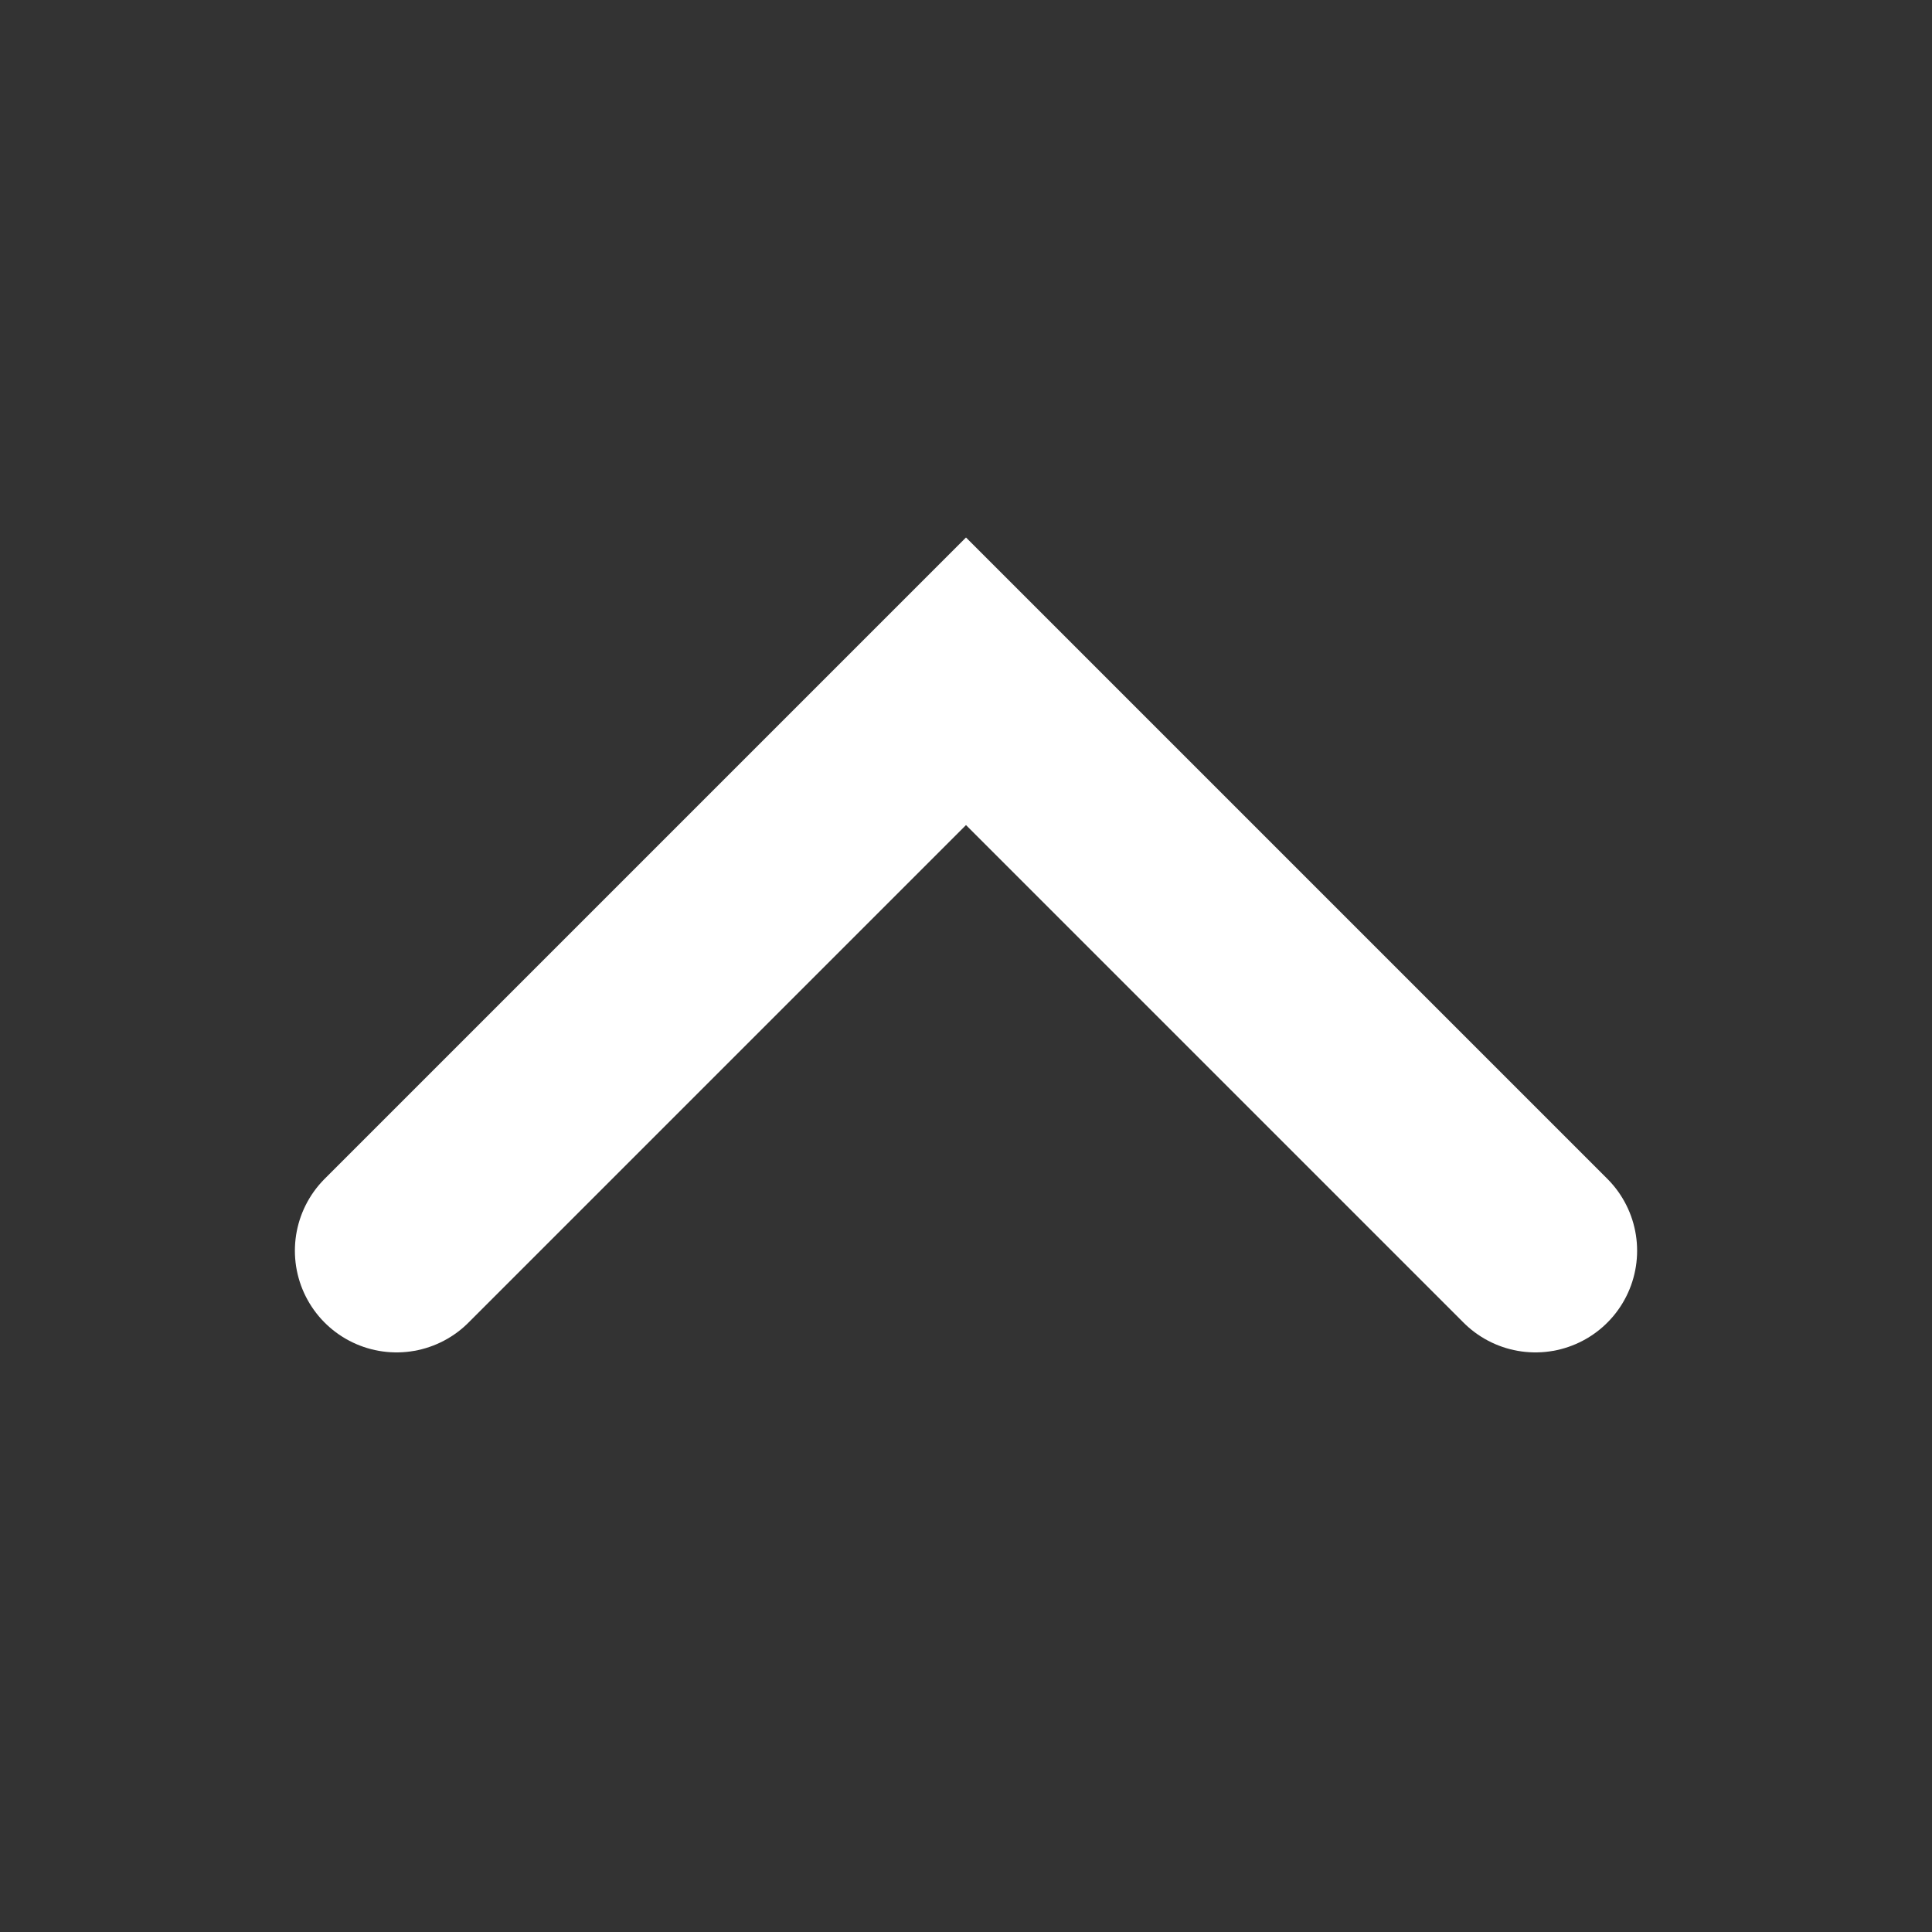 <svg xmlns="http://www.w3.org/2000/svg" width="38" height="38" viewBox="0 0 38 38"><rect x="0" y="0" width="38" height="38" fill="#333333" stroke="none"/><style>path{fill:none;stroke:#fff;stroke-width:4;stroke-linecap:round}</style><path d="M7.8 24.6l11.2-11.2 11.2 11.2"/></svg>